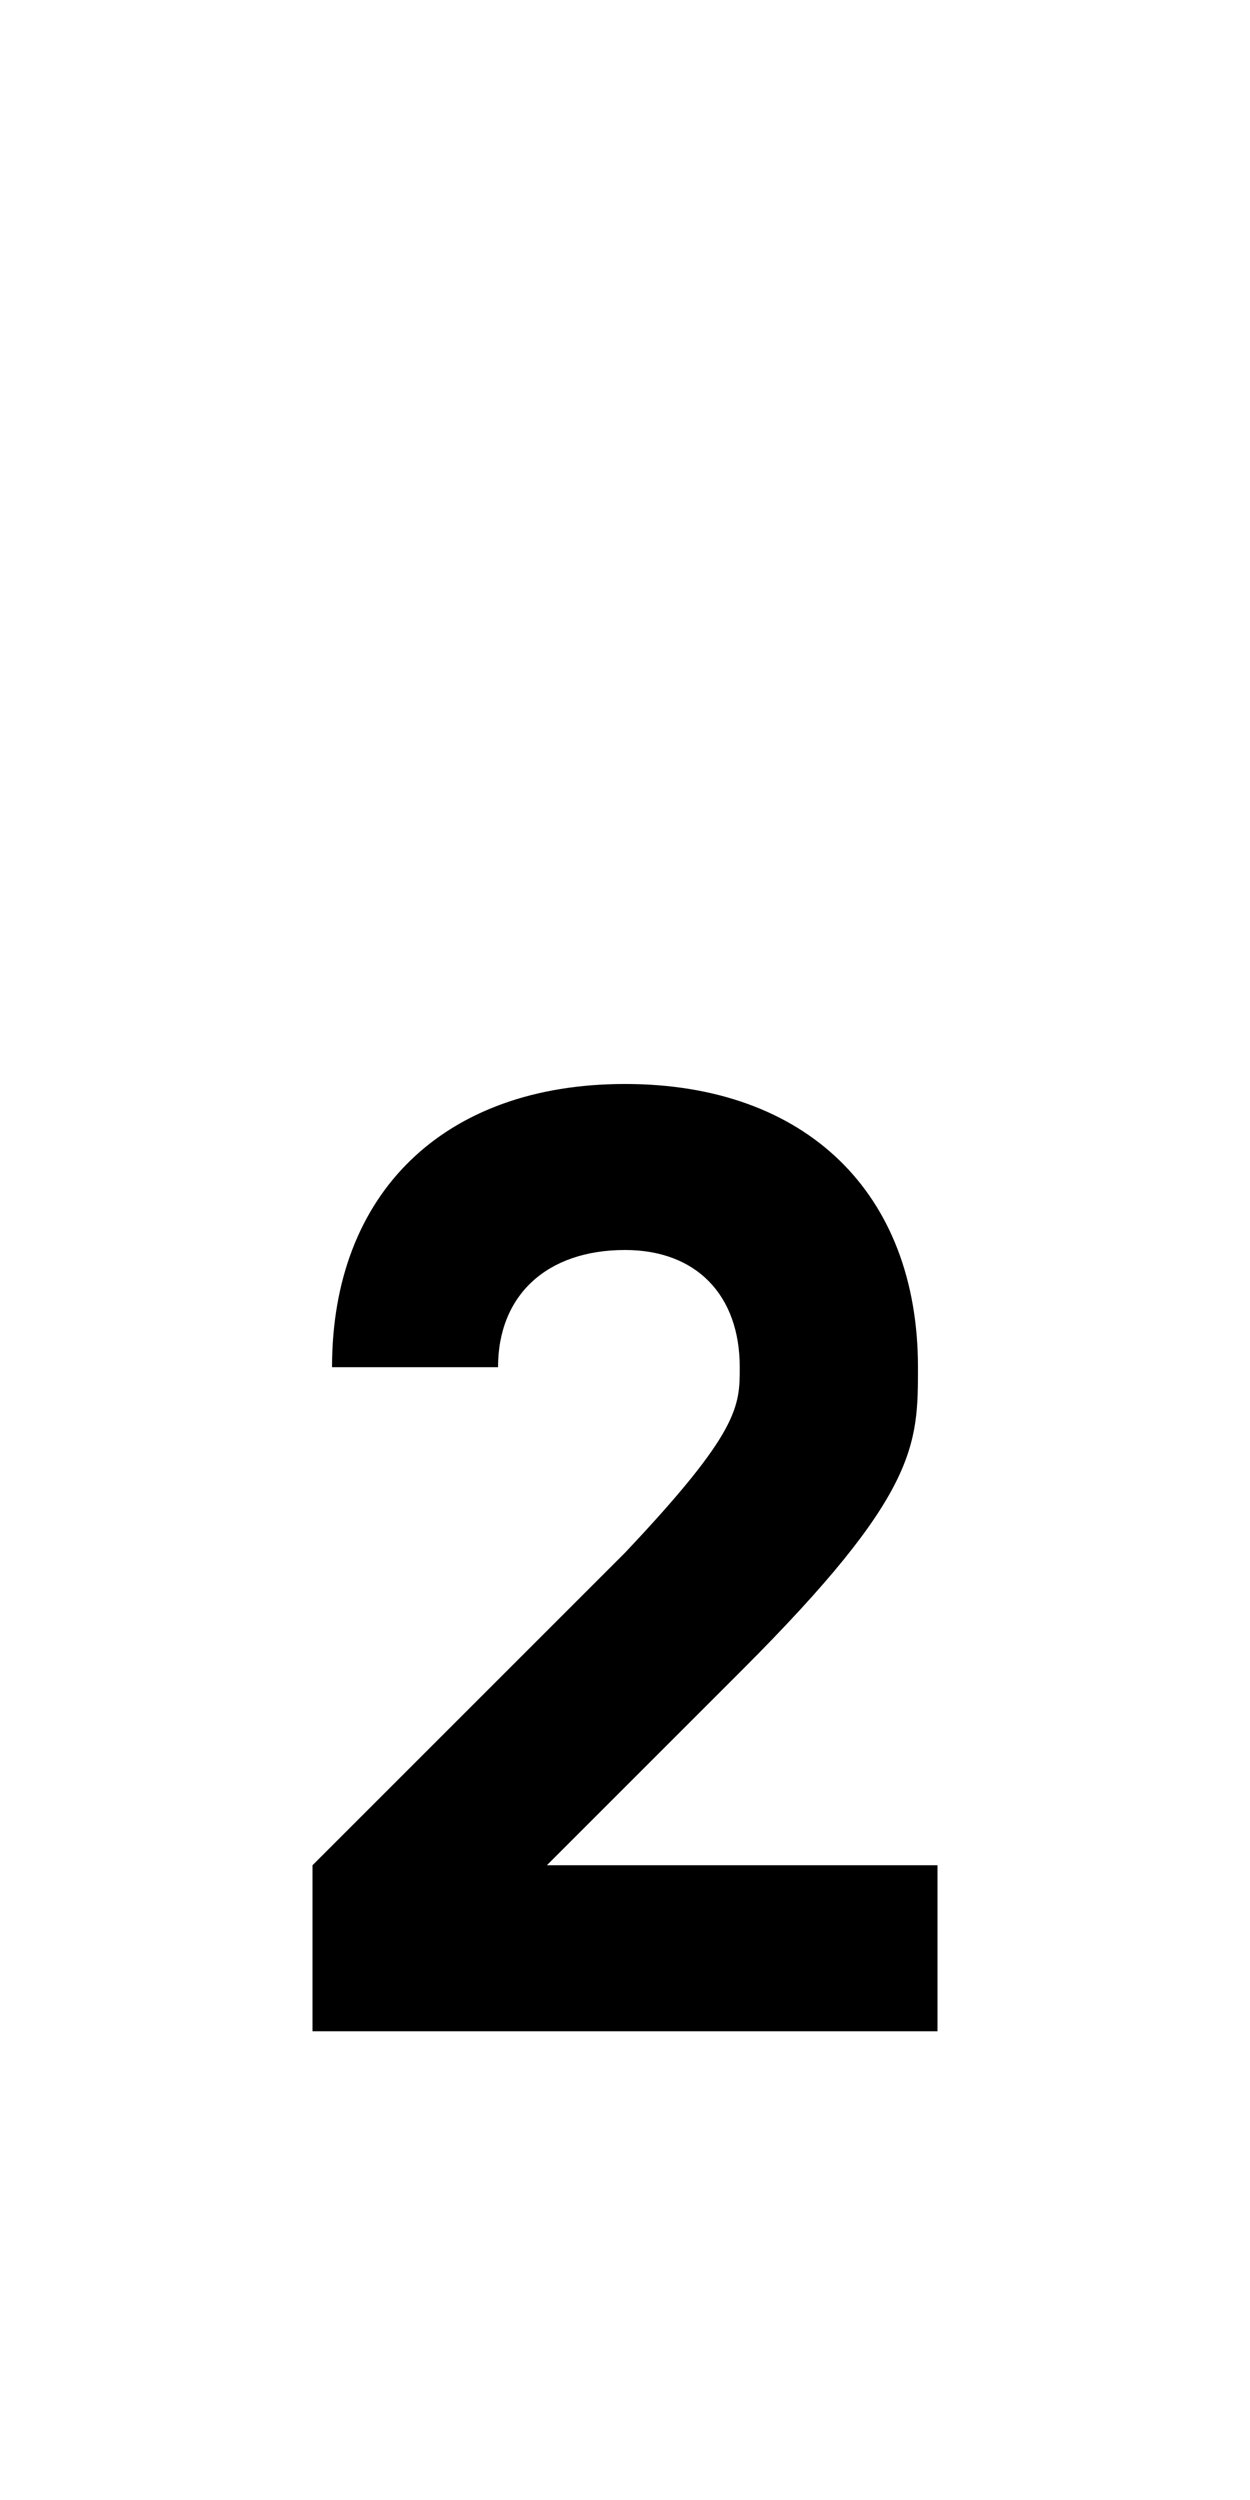 <?xml version="1.0" encoding="UTF-8" standalone="no"?>
<!-- Created with Inkscape (http://www.inkscape.org/) -->

<svg
   xmlns:dc="http://purl.org/dc/elements/1.1/"
   xmlns:cc="http://creativecommons.org/ns#"
   xmlns:rdf="http://www.w3.org/1999/02/22-rdf-syntax-ns#"
   xmlns:svg="http://www.w3.org/2000/svg"
   xmlns="http://www.w3.org/2000/svg"
   version="1.1"
   width="1024"
   height="2048"
   id="svg3355">
  <defs
     id="defs3357" />
  <path
     d="M 512,888 C 364.004,888 272,977.004 272,1120 l 136,0 c 0,-59.002 40.003,-96 104,-96 58.461,0 94,37.002 94,96 0,32 -4.3e-4,52.55 -94,152 l -256,256 0,136 512,0 0,-136 -320,0 160,-160 C 752.003,1223.997 752,1184.003 752,1120 752,977 659.996,888 512,888 z"
     id="path3918-2-4-6"
     style="fill:#000000;fill-opacity:1;stroke:none;display:inline" />
</svg>
